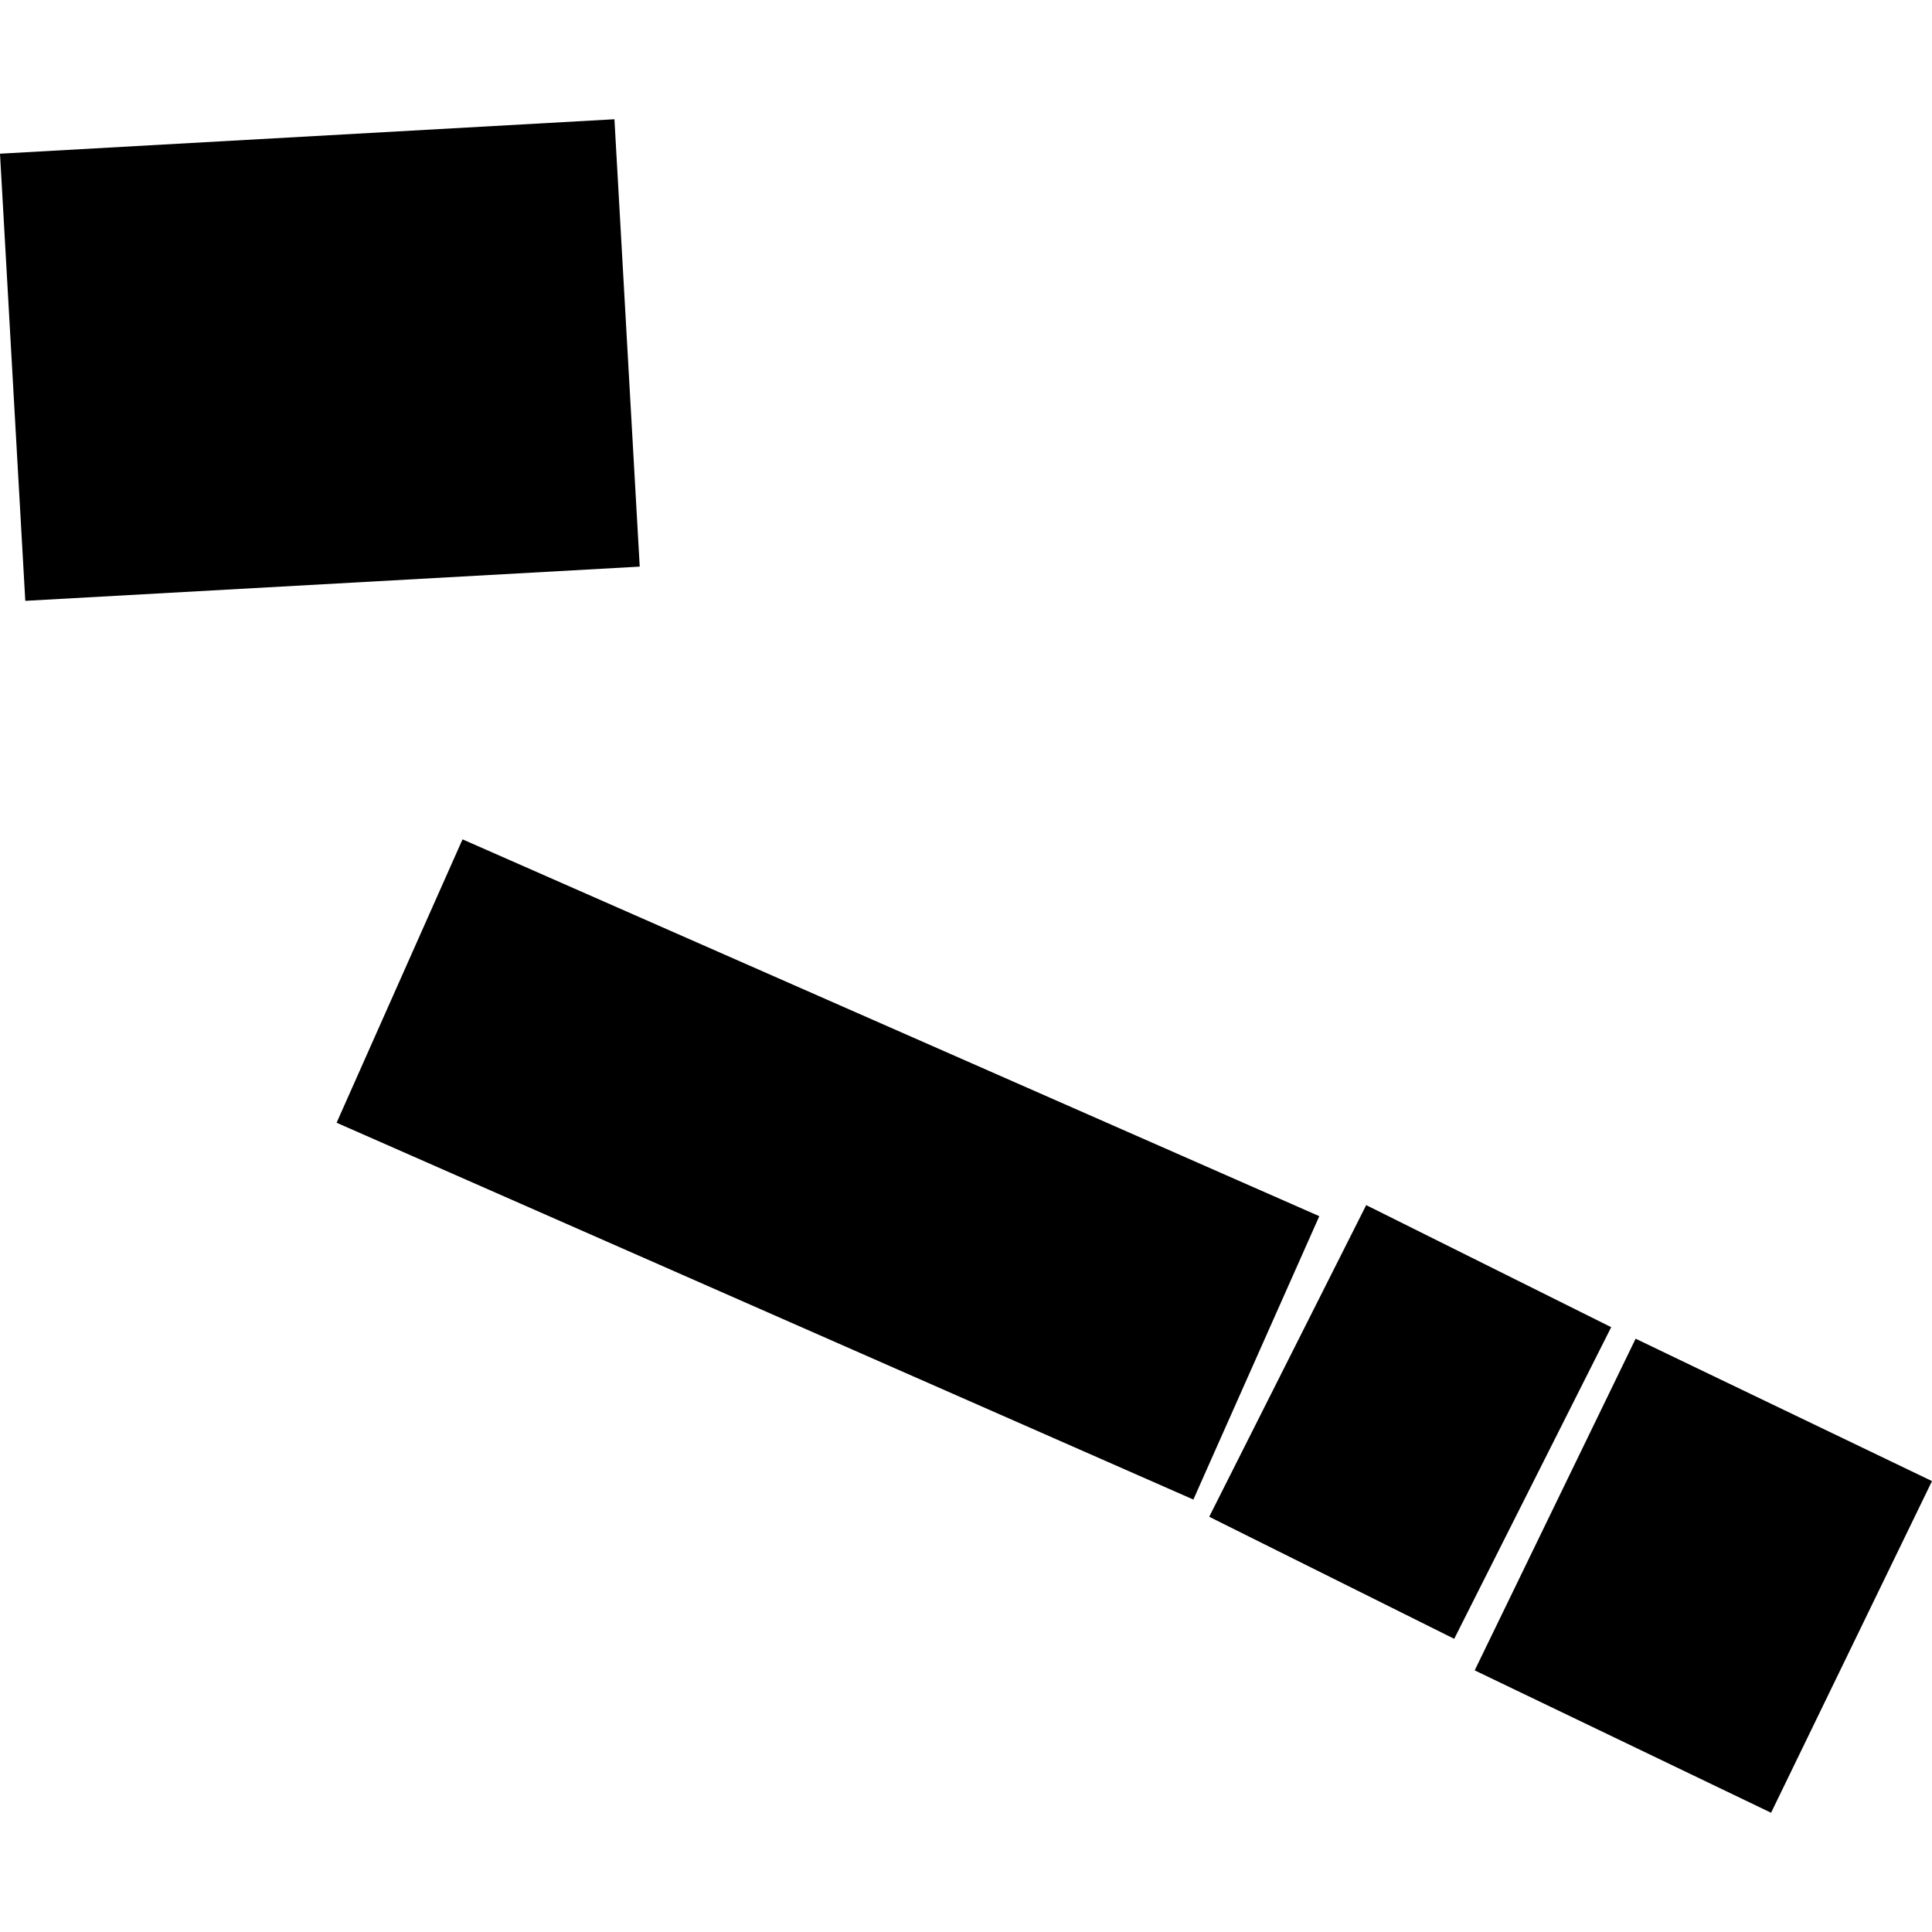 <?xml version="1.0" encoding="utf-8" standalone="no"?>
<!DOCTYPE svg PUBLIC "-//W3C//DTD SVG 1.1//EN"
  "http://www.w3.org/Graphics/SVG/1.1/DTD/svg11.dtd">
<!-- Created with matplotlib (https://matplotlib.org/) -->
<svg height="288pt" version="1.1" viewBox="0 0 288 288" width="288pt" xmlns="http://www.w3.org/2000/svg" xmlns:xlink="http://www.w3.org/1999/xlink">
 <defs>
  <style type="text/css">
*{stroke-linecap:butt;stroke-linejoin:round;}
  </style>
 </defs>
 <g id="figure_1">
  <g id="patch_1">
   <path d="M 0 288 
L 288 288 
L 288 0 
L 0 0 
z
" style="fill:none;opacity:0;"/>
  </g>
  <g id="axes_1">
   <g id="PatchCollection_1">
    <path clip-path="url(#p8173aa06c0)" d="M 0 22.911 
L 3.77 89.566 
L 95.362 84.465 
L 91.592 17.776 
L 0 22.911 
"/>
    <path clip-path="url(#p8173aa06c0)" d="M 68.949 125.121 
L 196.665 181.293 
L 177.894 223.536 
L 50.177 167.364 
L 68.949 125.121 
"/>
    <path clip-path="url(#p8173aa06c0)" d="M 240.179 197.839 
L 216.777 244.296 
L 180.255 226.102 
L 203.657 179.644 
L 240.179 197.839 
"/>
    <path clip-path="url(#p8173aa06c0)" d="M 219.831 248.999 
L 243.82 199.558 
L 288 220.783 
L 264.011 270.224 
L 219.831 248.999 
"/>
   </g>
  </g>
 </g>
 <defs>
  <clipPath id="p8173aa06c0">
   <rect height="252.449" width="288" x="0" y="17.776"/>
  </clipPath>
 </defs>
</svg>
